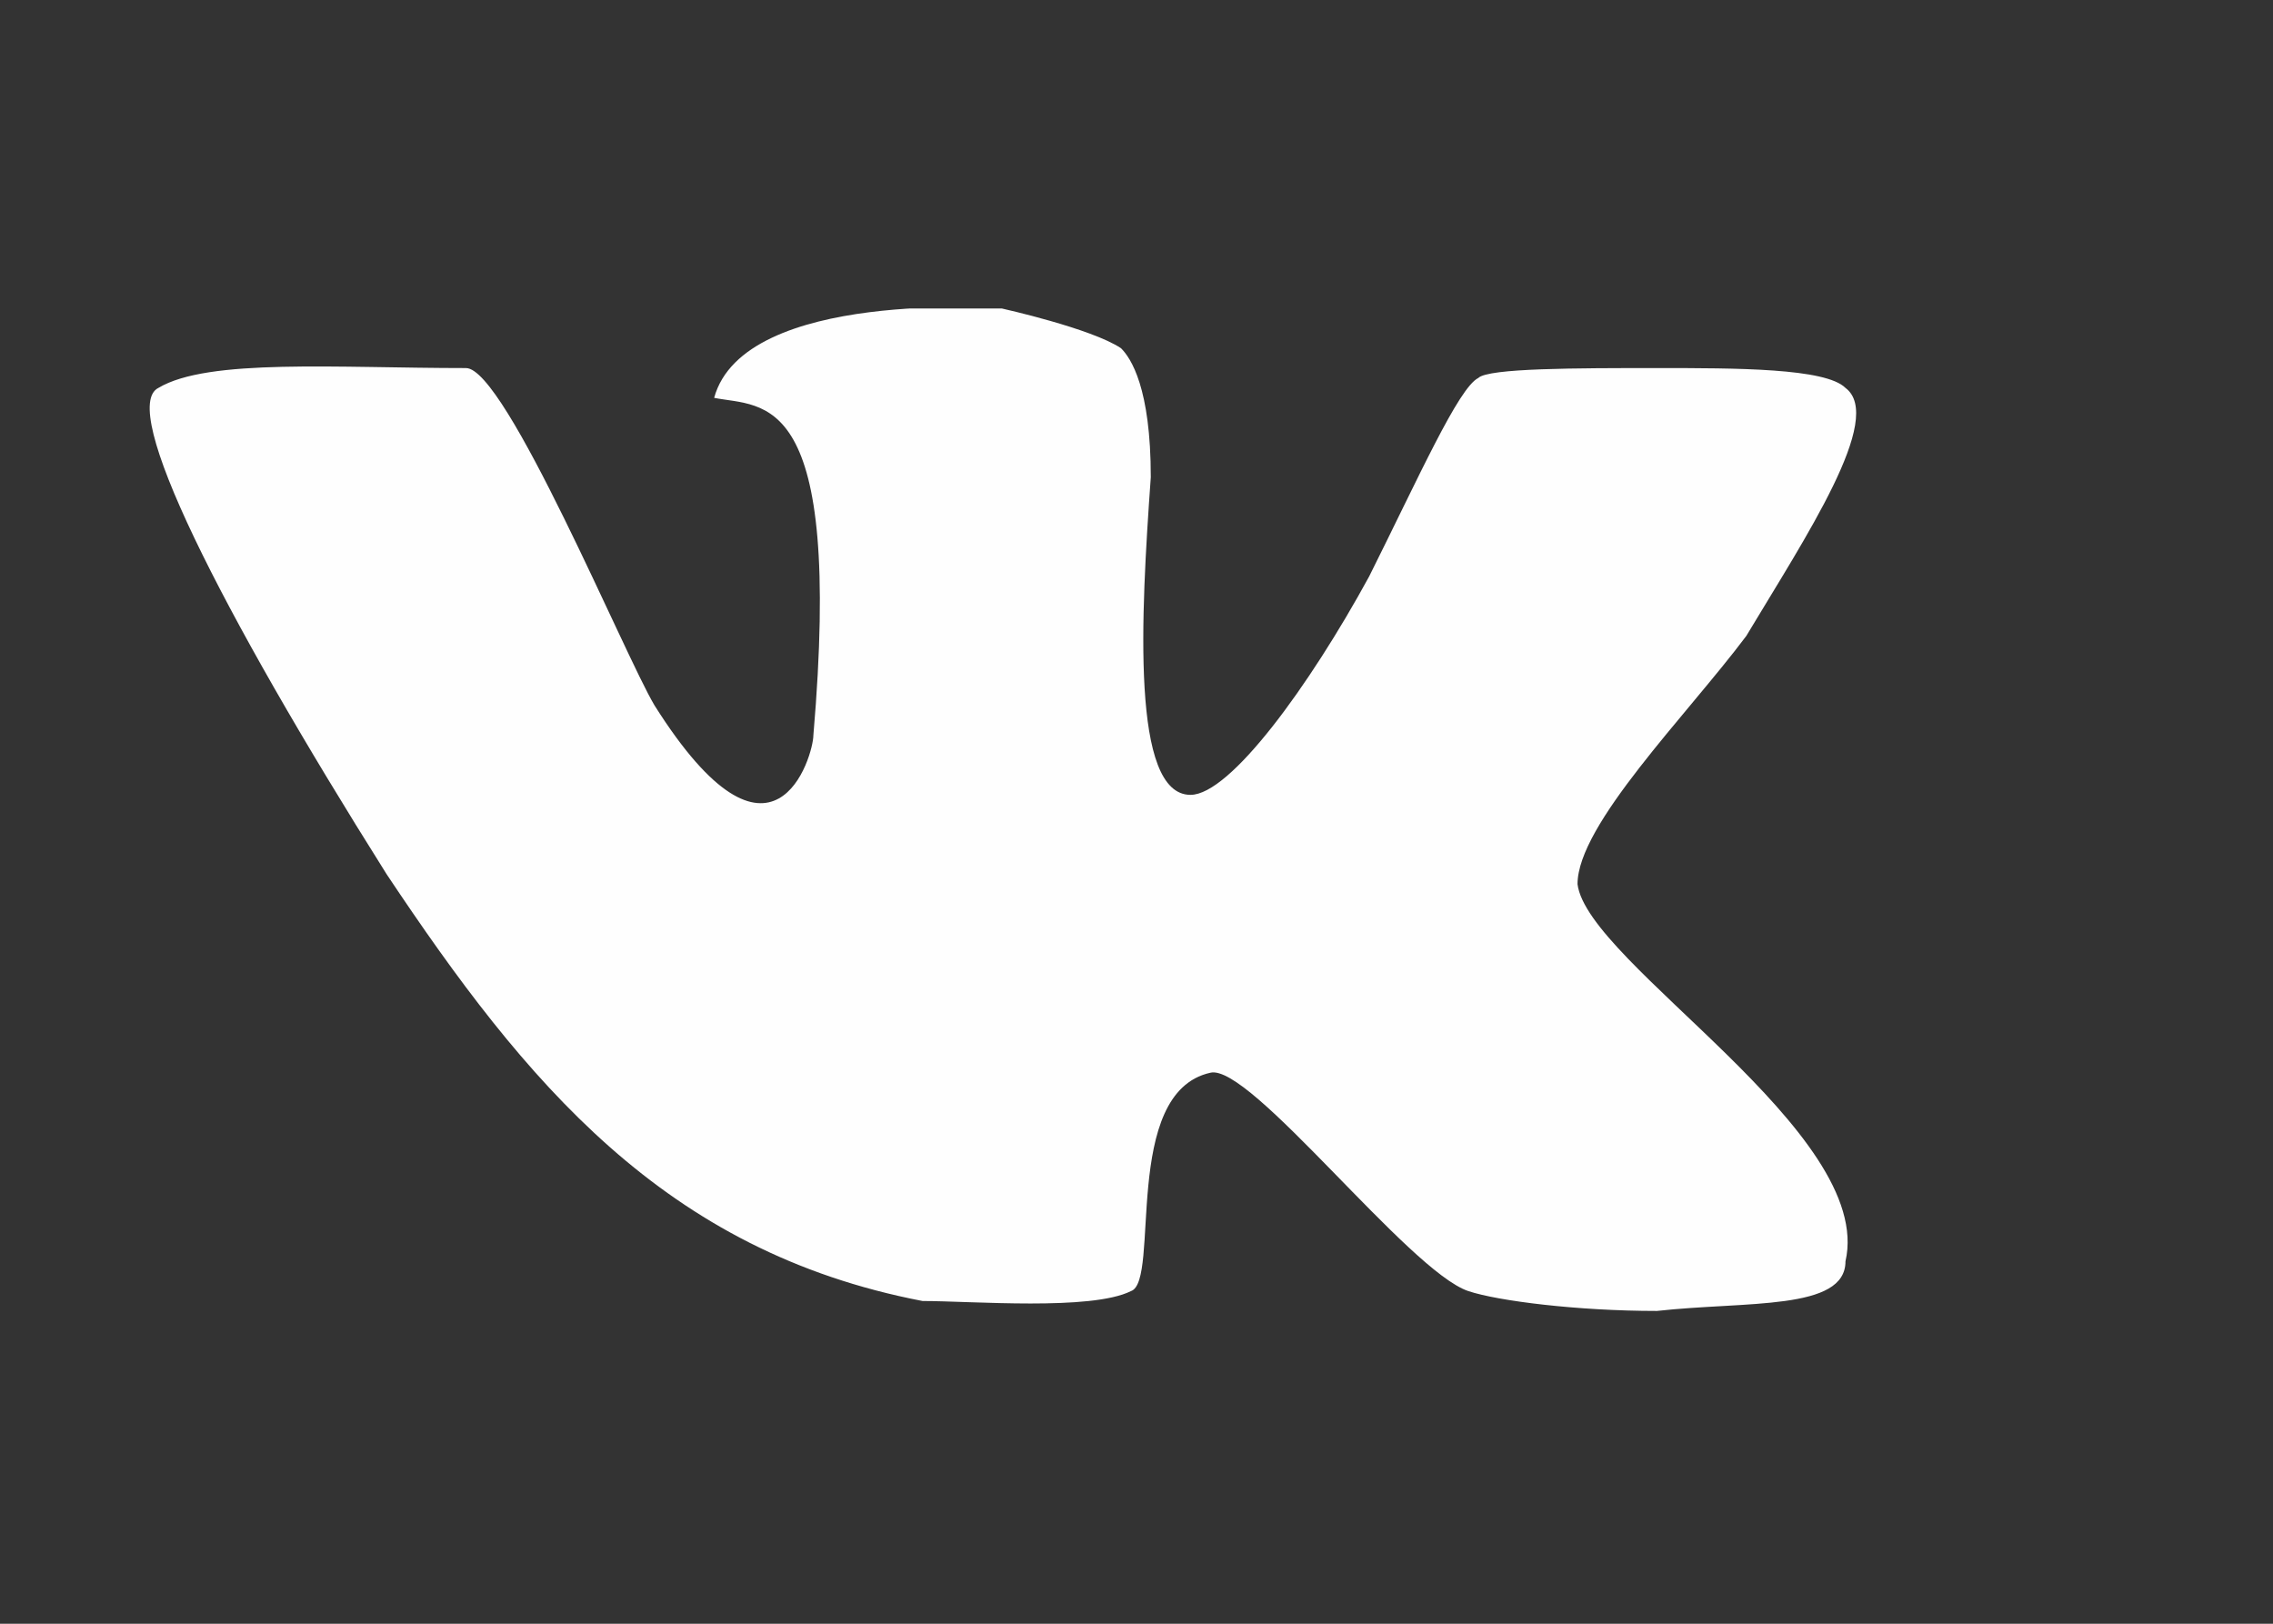 <?xml version="1.0" encoding="UTF-8"?> <svg xmlns="http://www.w3.org/2000/svg" width="70" height="50" viewBox="0 0 70 50" fill="none"><rect x="0" y="0" width="70" height="50" fill="#333333" stroke="none"/> <g clip-path="url(#clip0_4_40)"> <path d="M56.834 11.945C56.223 11.334 53.472 11.334 51.027 11.334C48.582 11.334 45.831 11.334 45.526 11.639C44.915 11.945 43.692 14.696 42.164 17.752C40.33 21.114 37.885 24.476 36.663 24.476C34.829 24.476 35.135 18.974 35.44 14.696C35.44 11.945 34.829 11.028 34.523 10.723C33.607 10.111 30.856 9.5 30.856 9.5C30.856 9.5 22.91 8.889 21.993 12.251C23.521 12.556 25.966 11.945 25.049 22.642C25.049 23.253 23.827 27.532 20.159 21.725C19.242 20.197 15.575 11.334 14.352 11.334C10.379 11.334 6.406 11.028 4.878 11.945C3.656 12.556 6.712 18.669 11.907 26.92C16.186 33.339 20.465 38.534 28.411 40.062C29.939 40.062 33.607 40.368 34.829 39.757C35.746 39.451 34.523 33.644 37.274 33.033C38.496 32.727 43.386 39.145 45.22 39.757C46.137 40.062 48.582 40.368 51.027 40.368C53.778 40.062 56.834 40.368 56.834 38.84C57.751 34.867 48.888 29.671 48.582 27.226C48.582 25.392 51.944 22.03 53.778 19.585C55.611 16.529 58.056 12.862 56.834 11.945Z" fill="#FEFEFE"></path> </g> <defs> <clipPath id="clip0_4_40"> <rect width="52.712" height="30.868" fill="white" transform="translate(4.5 9.5)"></rect> </clipPath> </defs> </svg> 